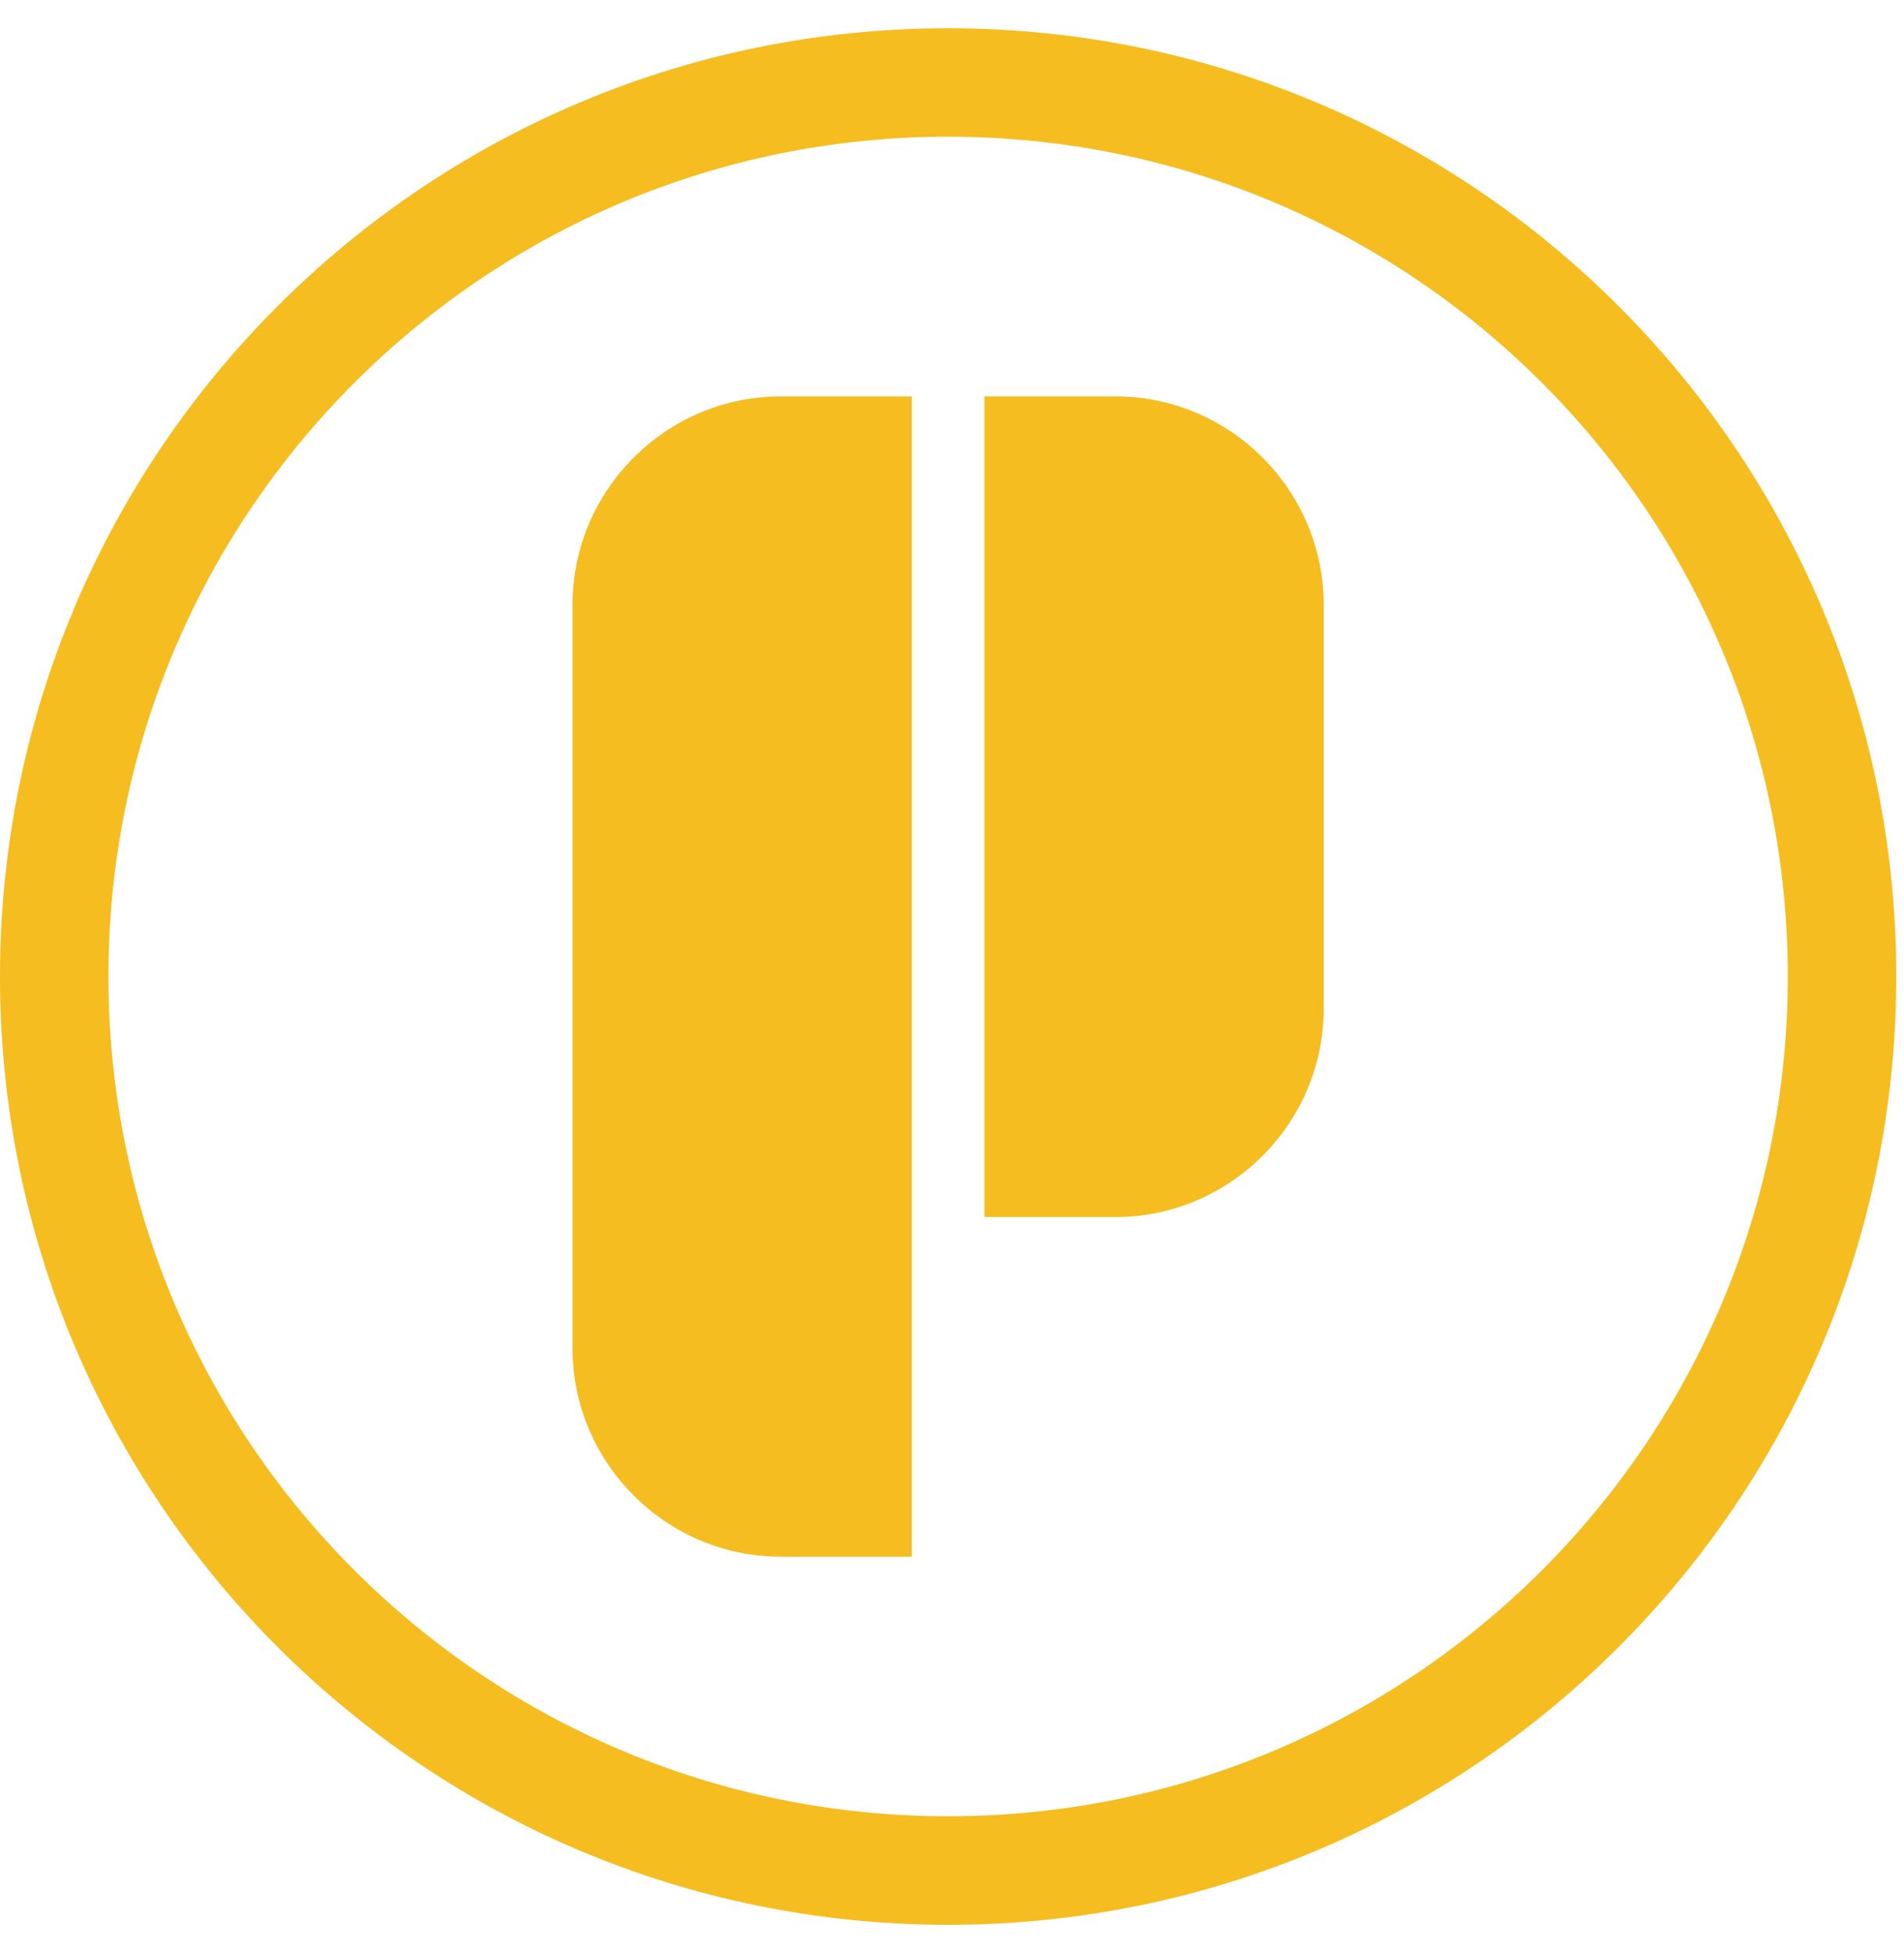 <svg width="39" height="40" viewBox="0 0 39 40" fill="none" xmlns="http://www.w3.org/2000/svg">
<path fill-rule="evenodd" clip-rule="evenodd" d="M15.993 8.118H18.676V31.882H15.993C13.646 31.882 11.727 29.961 11.727 27.614V12.386C11.727 10.038 13.646 8.118 15.993 8.118Z" fill="#F5BD20"/>
<path fill-rule="evenodd" clip-rule="evenodd" d="M22.847 8.118H20.164V24.926H22.847C25.194 24.926 27.114 23.005 27.114 20.659V12.386C27.114 10.038 25.194 8.118 22.847 8.118Z" fill="#F5BD20"/>
<path d="M19.42 0.579C24.784 0.579 29.639 2.753 33.153 6.268C36.668 9.782 38.842 14.638 38.842 20C38.842 25.363 36.668 30.219 33.153 33.733C29.639 37.247 24.784 39.421 19.42 39.421C14.058 39.421 9.202 37.247 5.688 33.733C2.174 30.219 0 25.363 0 20C0 14.638 2.174 9.782 5.688 6.268C9.202 2.753 14.058 0.579 19.42 0.579ZM31.583 7.838C28.471 4.726 24.171 2.8 19.42 2.8C14.671 2.8 10.371 4.726 7.259 7.838C4.147 10.95 2.221 15.25 2.221 20C2.221 24.749 4.146 29.049 7.259 32.161C10.371 35.273 14.671 37.198 19.42 37.198C24.17 37.198 28.47 35.273 31.583 32.161C34.695 29.049 36.62 24.749 36.62 20C36.62 15.25 34.695 10.95 31.583 7.838Z" fill="#F5BD20"/>
</svg>
